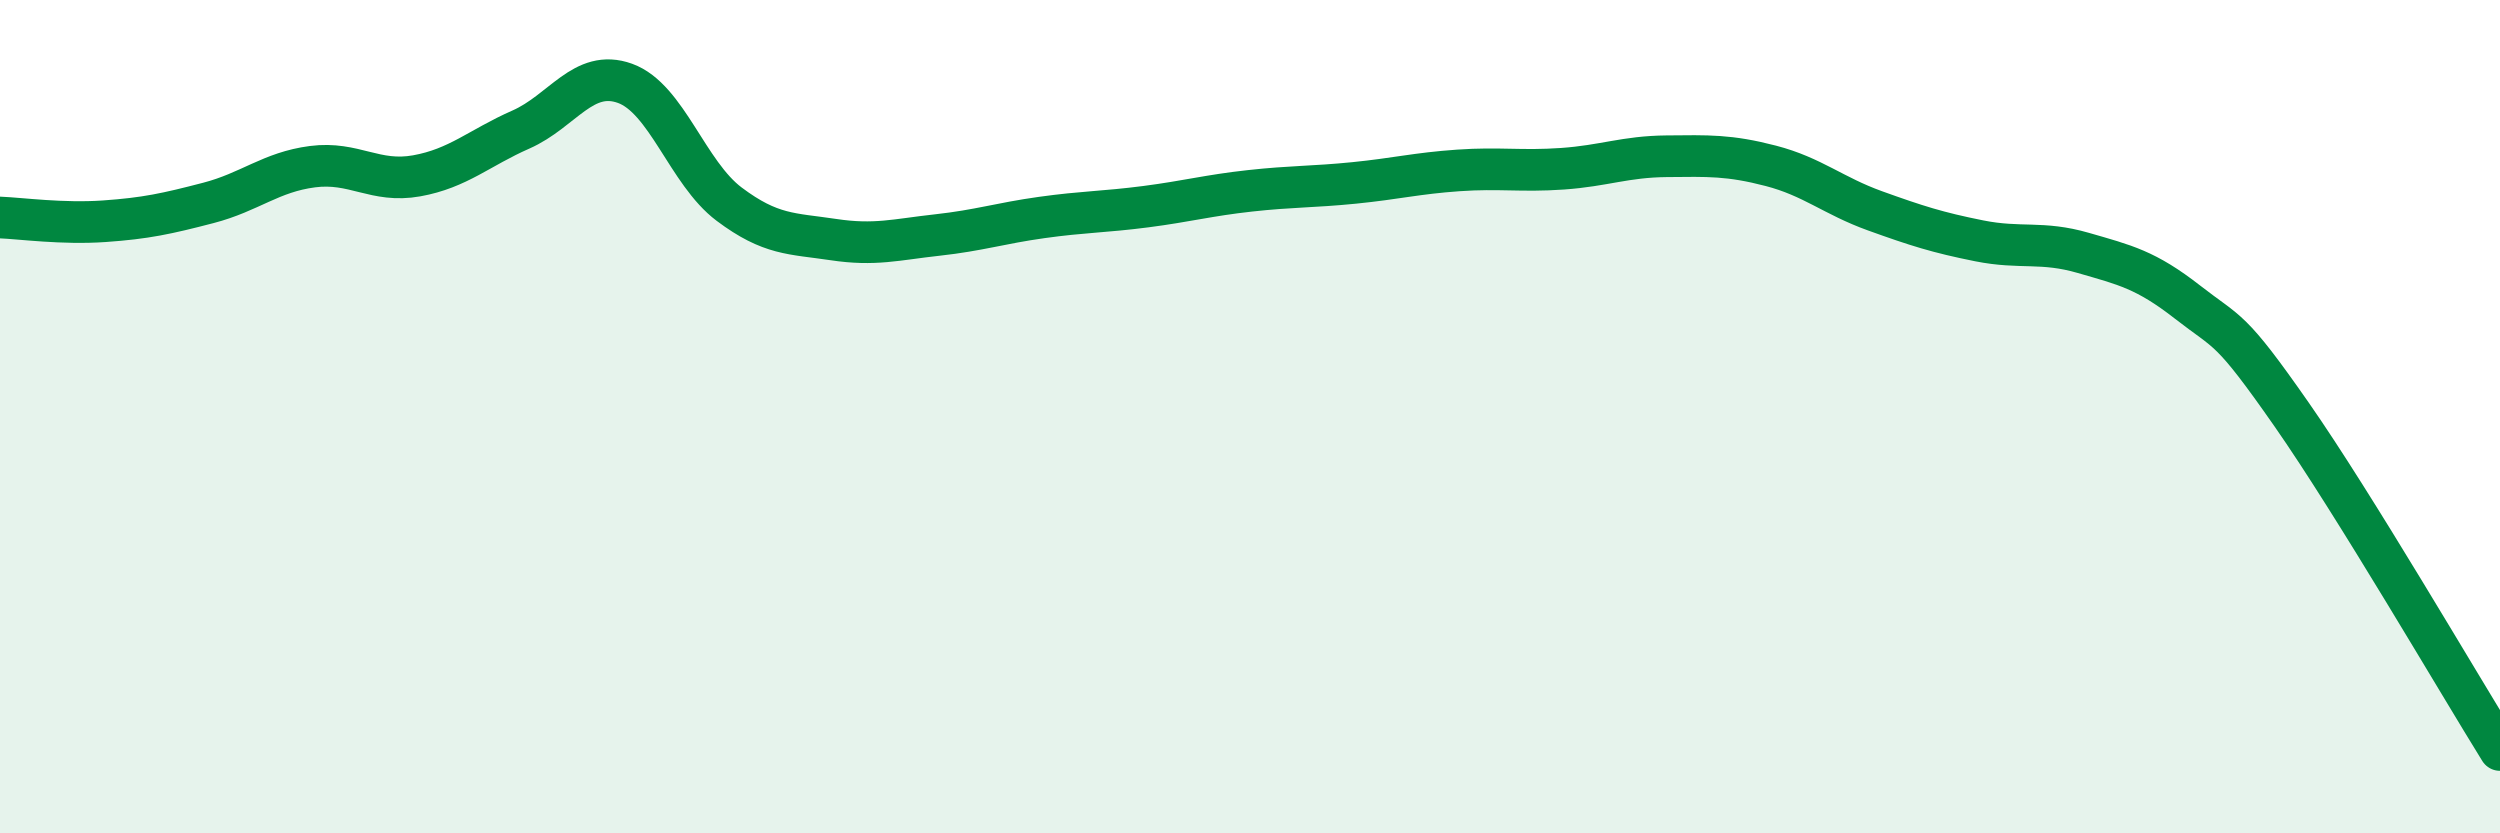 
    <svg width="60" height="20" viewBox="0 0 60 20" xmlns="http://www.w3.org/2000/svg">
      <path
        d="M 0,5.22 C 0.5,5.24 1.5,5.38 2.5,5.31 C 3.5,5.24 4,5.13 5,4.87 C 6,4.61 6.5,4.13 7.5,4 C 8.5,3.87 9,4.4 10,4.22 C 11,4.04 11.5,3.55 12.5,3.11 C 13.5,2.67 14,1.64 15,2 C 16,2.36 16.5,4.15 17.5,4.9 C 18.5,5.65 19,5.6 20,5.75 C 21,5.9 21.5,5.75 22.5,5.64 C 23.5,5.53 24,5.36 25,5.22 C 26,5.08 26.5,5.09 27.5,4.96 C 28.5,4.83 29,4.69 30,4.58 C 31,4.47 31.5,4.49 32.5,4.39 C 33.5,4.29 34,4.16 35,4.09 C 36,4.02 36.5,4.12 37.5,4.05 C 38.5,3.98 39,3.76 40,3.75 C 41,3.74 41.5,3.72 42.5,3.98 C 43.5,4.24 44,4.7 45,5.06 C 46,5.42 46.5,5.58 47.5,5.78 C 48.5,5.98 49,5.78 50,6.07 C 51,6.36 51.5,6.47 52.5,7.25 C 53.5,8.03 53.5,7.8 55,9.95 C 56.5,12.1 59,16.39 60,18L60 20L0 20Z"
        fill="#008740"
        opacity="0.1"
        stroke-linecap="round"
        stroke-linejoin="round"
      />
      <path
        d="M 0,5.22 C 0.5,5.24 1.5,5.38 2.5,5.31 C 3.5,5.24 4,5.13 5,4.87 C 6,4.61 6.5,4.13 7.5,4 C 8.5,3.87 9,4.4 10,4.22 C 11,4.04 11.5,3.55 12.5,3.11 C 13.5,2.67 14,1.64 15,2 C 16,2.36 16.5,4.15 17.5,4.9 C 18.5,5.65 19,5.6 20,5.75 C 21,5.9 21.5,5.75 22.5,5.64 C 23.5,5.53 24,5.36 25,5.22 C 26,5.08 26.5,5.09 27.5,4.96 C 28.5,4.83 29,4.69 30,4.58 C 31,4.47 31.5,4.49 32.5,4.39 C 33.5,4.29 34,4.16 35,4.09 C 36,4.02 36.5,4.12 37.5,4.05 C 38.5,3.98 39,3.76 40,3.75 C 41,3.74 41.5,3.72 42.5,3.98 C 43.5,4.24 44,4.7 45,5.06 C 46,5.42 46.5,5.58 47.5,5.78 C 48.5,5.98 49,5.78 50,6.07 C 51,6.36 51.5,6.47 52.5,7.25 C 53.5,8.03 53.5,7.8 55,9.95 C 56.5,12.1 59,16.39 60,18"
        stroke="#008740"
        stroke-width="1"
        fill="none"
        stroke-linecap="round"
        stroke-linejoin="round"
      />
    </svg>
  